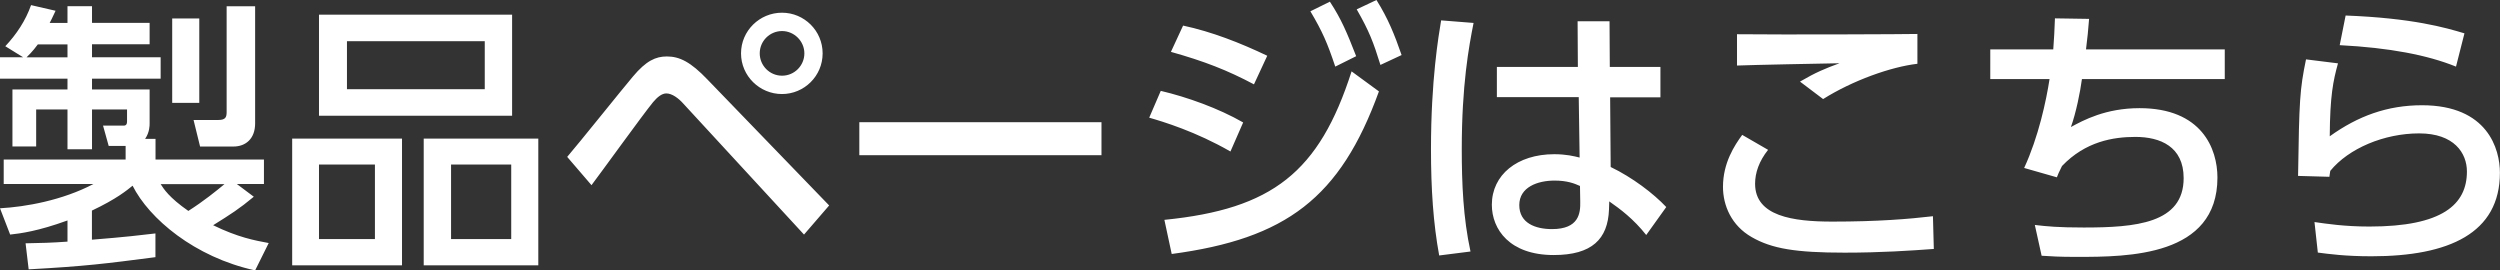 <svg xmlns="http://www.w3.org/2000/svg" id="_レイヤー_2" data-name="レイヤー 2" viewBox="0 0 283.39 30.65"><rect x="0" y="0" width="283.39" height="30.65" fill="#333333" stroke="none"/><defs><style>.cls-1{fill:#fff}</style></defs><g id="_レイヤー_1-2" data-name="レイヤー 1"><path d="M2.91 27.58c1.73-.03 2.94-.06 4.74-.19v-2.4c-3.36 1.22-5.31 1.47-6.5 1.6L0 23.61c2.91-.16 7.07-.9 10.59-2.75H.42v-2.78h13.82v-1.54h-1.92l-.64-2.3h2.34c.29 0 .38-.19.38-.45v-1.38h-3.97v4.51H7.65v-4.51H4.1v4.19H1.41v-6.46h6.24V8.92H0V6.49h2.62L.6 5.24C1.86 3.9 2.91 2.33 3.52.58l2.78.64c-.45.96-.51 1.09-.67 1.38h2.02V.7h2.78v1.89h6.53v2.43h-6.53v1.47h7.78v2.43h-7.78v1.22h6.53v3.87c0 .22 0 .99-.51 1.73h1.18v2.34h12.29v2.78h-3.07l1.92 1.44c-1.66 1.38-2.56 1.95-4.61 3.23 2.82 1.38 4.74 1.73 6.3 2.02l-1.54 3.1c-6.88-1.5-12.03-5.89-13.89-9.6-.67.54-1.82 1.5-4.61 2.82v3.3c3.68-.29 5.79-.54 7.2-.71v2.69c-5.73.74-7.84 1.02-14.37 1.38l-.35-2.94ZM7.65 6.5V5.03H4.29c-.58.8-1.15 1.34-1.28 1.47h4.64Zm10.56 14.37c.35.54.93 1.5 3.14 3.04 1.76-1.12 3.17-2.27 4.1-3.04h-7.23Zm1.31-18.78h3.07v9.57h-3.07V2.08ZM25.69.71h3.23v13.28c0 1.73-1.06 2.62-2.46 2.62h-3.78l-.74-3.01h2.82c.83 0 .93-.35.93-.9V.7ZM45.57 15.71v14.37H33.12V15.71h12.45ZM58.05 1.66v11.46H36.16V1.66h21.89ZM36.16 18.65v8.45h6.34v-8.45h-6.34Zm3.17-13.98v5.44h15.62V4.67H39.33Zm21.69 11.04v14.37H48.03V15.71h12.99Zm-9.89 2.94v8.45h6.82v-8.45h-6.82ZM64.29 17.79c1.22-1.41 6.37-7.84 7.46-9.12 1.5-1.79 2.59-2.27 3.84-2.27 1.44 0 2.69.61 4.61 2.62l13.79 14.27-2.85 3.3-13.66-14.82c-.54-.61-1.28-1.18-1.95-1.18-.51 0-1.02.42-1.5.99-1.18 1.44-5.98 8.1-6.98 9.41l-2.75-3.2ZM93.25 6.05c0 2.56-2.08 4.61-4.61 4.61S84 8.61 84 6.05s2.11-4.61 4.64-4.61 4.61 2.05 4.61 4.61Zm-7.13 0c0 1.38 1.12 2.53 2.53 2.53s2.53-1.15 2.53-2.53-1.15-2.53-2.53-2.53-2.53 1.12-2.53 2.53ZM124.86 13.85v3.74H97.41v-3.74h27.45ZM139.49 17.18c-3.94-2.27-7.65-3.39-9.22-3.84l1.31-3.04c2.98.7 6.56 1.98 9.34 3.58l-1.44 3.29ZM132 24.92c12.22-1.22 17.54-5.38 21.21-16.83l3.1 2.27c-4.38 12.09-10.53 16.7-23.49 18.43l-.83-3.87Zm10.14-15.36c-3.01-1.6-5.63-2.62-9.41-3.68l1.38-2.98c3.26.7 6.46 1.95 9.54 3.42l-1.5 3.23Zm8.61-9.37c1.28 1.95 1.92 3.46 2.98 6.18l-2.37 1.18c-.9-2.69-1.44-3.94-2.82-6.27l2.21-1.09Zm5.28-.19c1.34 2.14 2.05 3.94 2.85 6.24l-2.4 1.12c-.8-2.59-1.28-3.84-2.69-6.3L156.03 0ZM167.04 2.59c-.54 2.72-1.34 7.07-1.34 14.3 0 3.9.16 7.81.99 11.62l-3.55.45c-.67-3.65-.93-7.52-.93-12.06 0-7.84.86-12.83 1.15-14.59l3.68.29Zm21.18 5.02v3.42h-5.7l.06 7.9c2.46 1.18 4.86 3.01 6.3 4.54l-2.27 3.17c-1.44-1.82-2.94-2.94-4.19-3.81l-.03.93c-.13 3.33-1.92 5.15-6.27 5.15-4.99 0-7.01-2.91-7.01-5.7 0-3.39 2.88-5.73 7.07-5.73 1.34 0 2.24.22 2.88.38l-.1-6.85h-9.28V7.59h9.18l-.03-5.18h3.62l.03 5.18h5.73Zm-9.12 13.47c-.64-.29-1.47-.61-2.88-.61-1.92 0-4 .74-4 2.78s1.82 2.72 3.71 2.72c3.04 0 3.23-1.79 3.2-3.1l-.03-1.79ZM200.42 16.99c-1.02 1.28-1.47 2.59-1.47 3.84 0 3.68 4.29 4.29 8.74 4.29 5.18 0 8.67-.29 11.42-.61l.1 3.71c-2.59.19-5.98.42-10.11.42-5.54 0-8.26-.45-10.53-1.76-2.3-1.31-3.26-3.58-3.26-5.7 0-2.72 1.31-4.7 2.18-5.89l2.94 1.7Zm16.93-9.76c-3.01.35-7.33 1.89-10.69 4l-2.62-1.98c1.82-1.06 2.82-1.47 4.48-2.08-1.82.03-9.95.19-11.62.26V3.88c5.41.06 19.42 0 20.45-.03v3.39ZM252.19 5.6v3.36H236c-.19 1.44-.67 3.84-1.25 5.44 1.41-.77 3.94-2.14 7.78-2.14 7.07 0 8.83 4.61 8.83 7.87 0 8.93-10.08 8.99-15.93 8.99-2.05 0-2.85-.06-4-.13l-.77-3.49c1.34.16 2.66.29 5.54.29 5.86 0 11.33-.45 11.33-5.6 0-3.58-2.66-4.67-5.47-4.67-2.5 0-5.66.51-8.32 3.3-.38.77-.45.93-.58 1.28l-3.71-1.06c1.63-3.52 2.5-7.62 2.88-10.08h-6.72V5.6h7.14c.1-1.31.13-2.05.19-3.52l3.87.06c-.06.9-.22 2.53-.35 3.46h15.74ZM265.02 7.2c-.54 1.95-.9 3.65-.93 8.25 3.2-2.3 6.53-3.52 10.46-3.52 7.46 0 8.83 4.99 8.83 7.65 0 6.85-5.76 9.47-14.56 9.47-2.98 0-4.83-.26-6.08-.42l-.38-3.46c1.34.19 3.36.51 6.24.51 8.26 0 11.04-2.5 11.04-6.24 0-2.08-1.44-4.32-5.41-4.32s-8 1.7-10.08 4.25c-.06.32-.06.45-.1.67l-3.55-.1c.13-8.61.19-9.76.9-13.21l3.62.45Zm13.38.35c-3.23-1.31-7.55-2.14-13.18-2.43l.67-3.36c7.62.29 11.33 1.38 13.47 2.02l-.96 3.78Z" class="cls-1"/></g></svg>